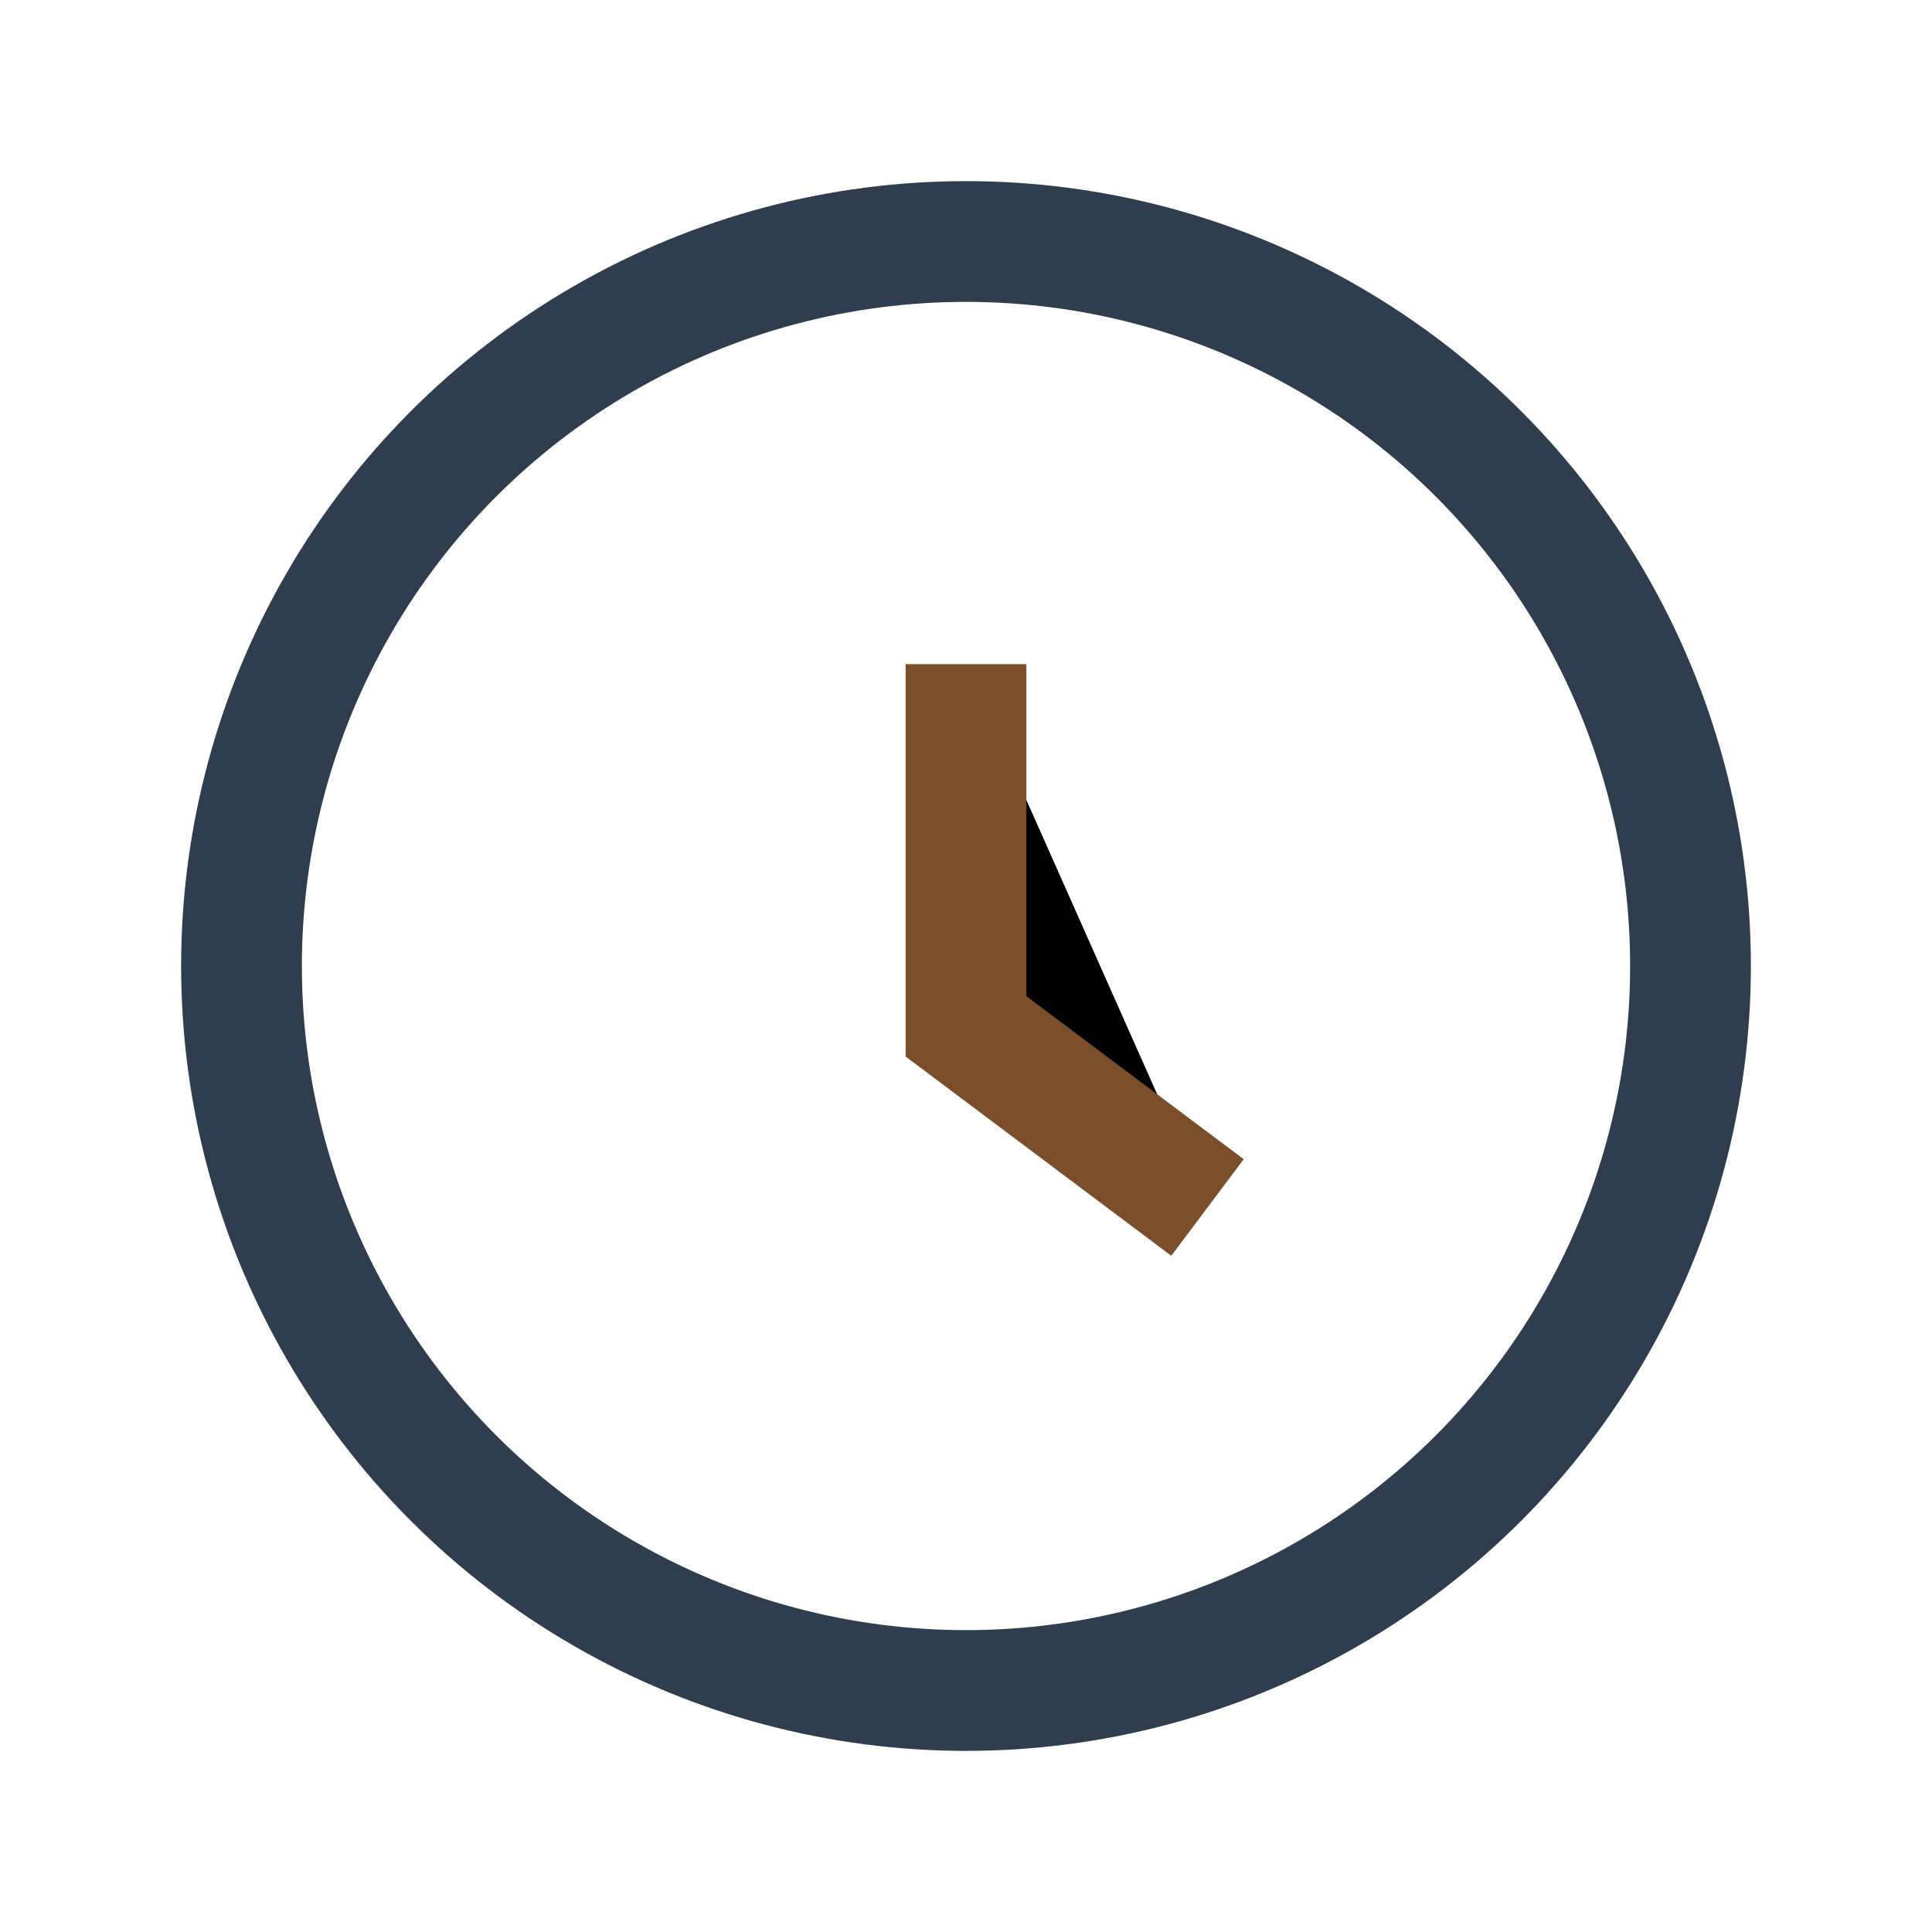 <?xml version="1.0" encoding="UTF-8"?>
<svg xmlns="http://www.w3.org/2000/svg" width="32" height="32" viewBox="0 0 32 32"><circle cx="16" cy="16" r="12" stroke="#2E3E4E" stroke-width="2" fill="none"/><path d="M16 11v6l4 3" stroke="#7C4F2B" stroke-width="2"/></svg>